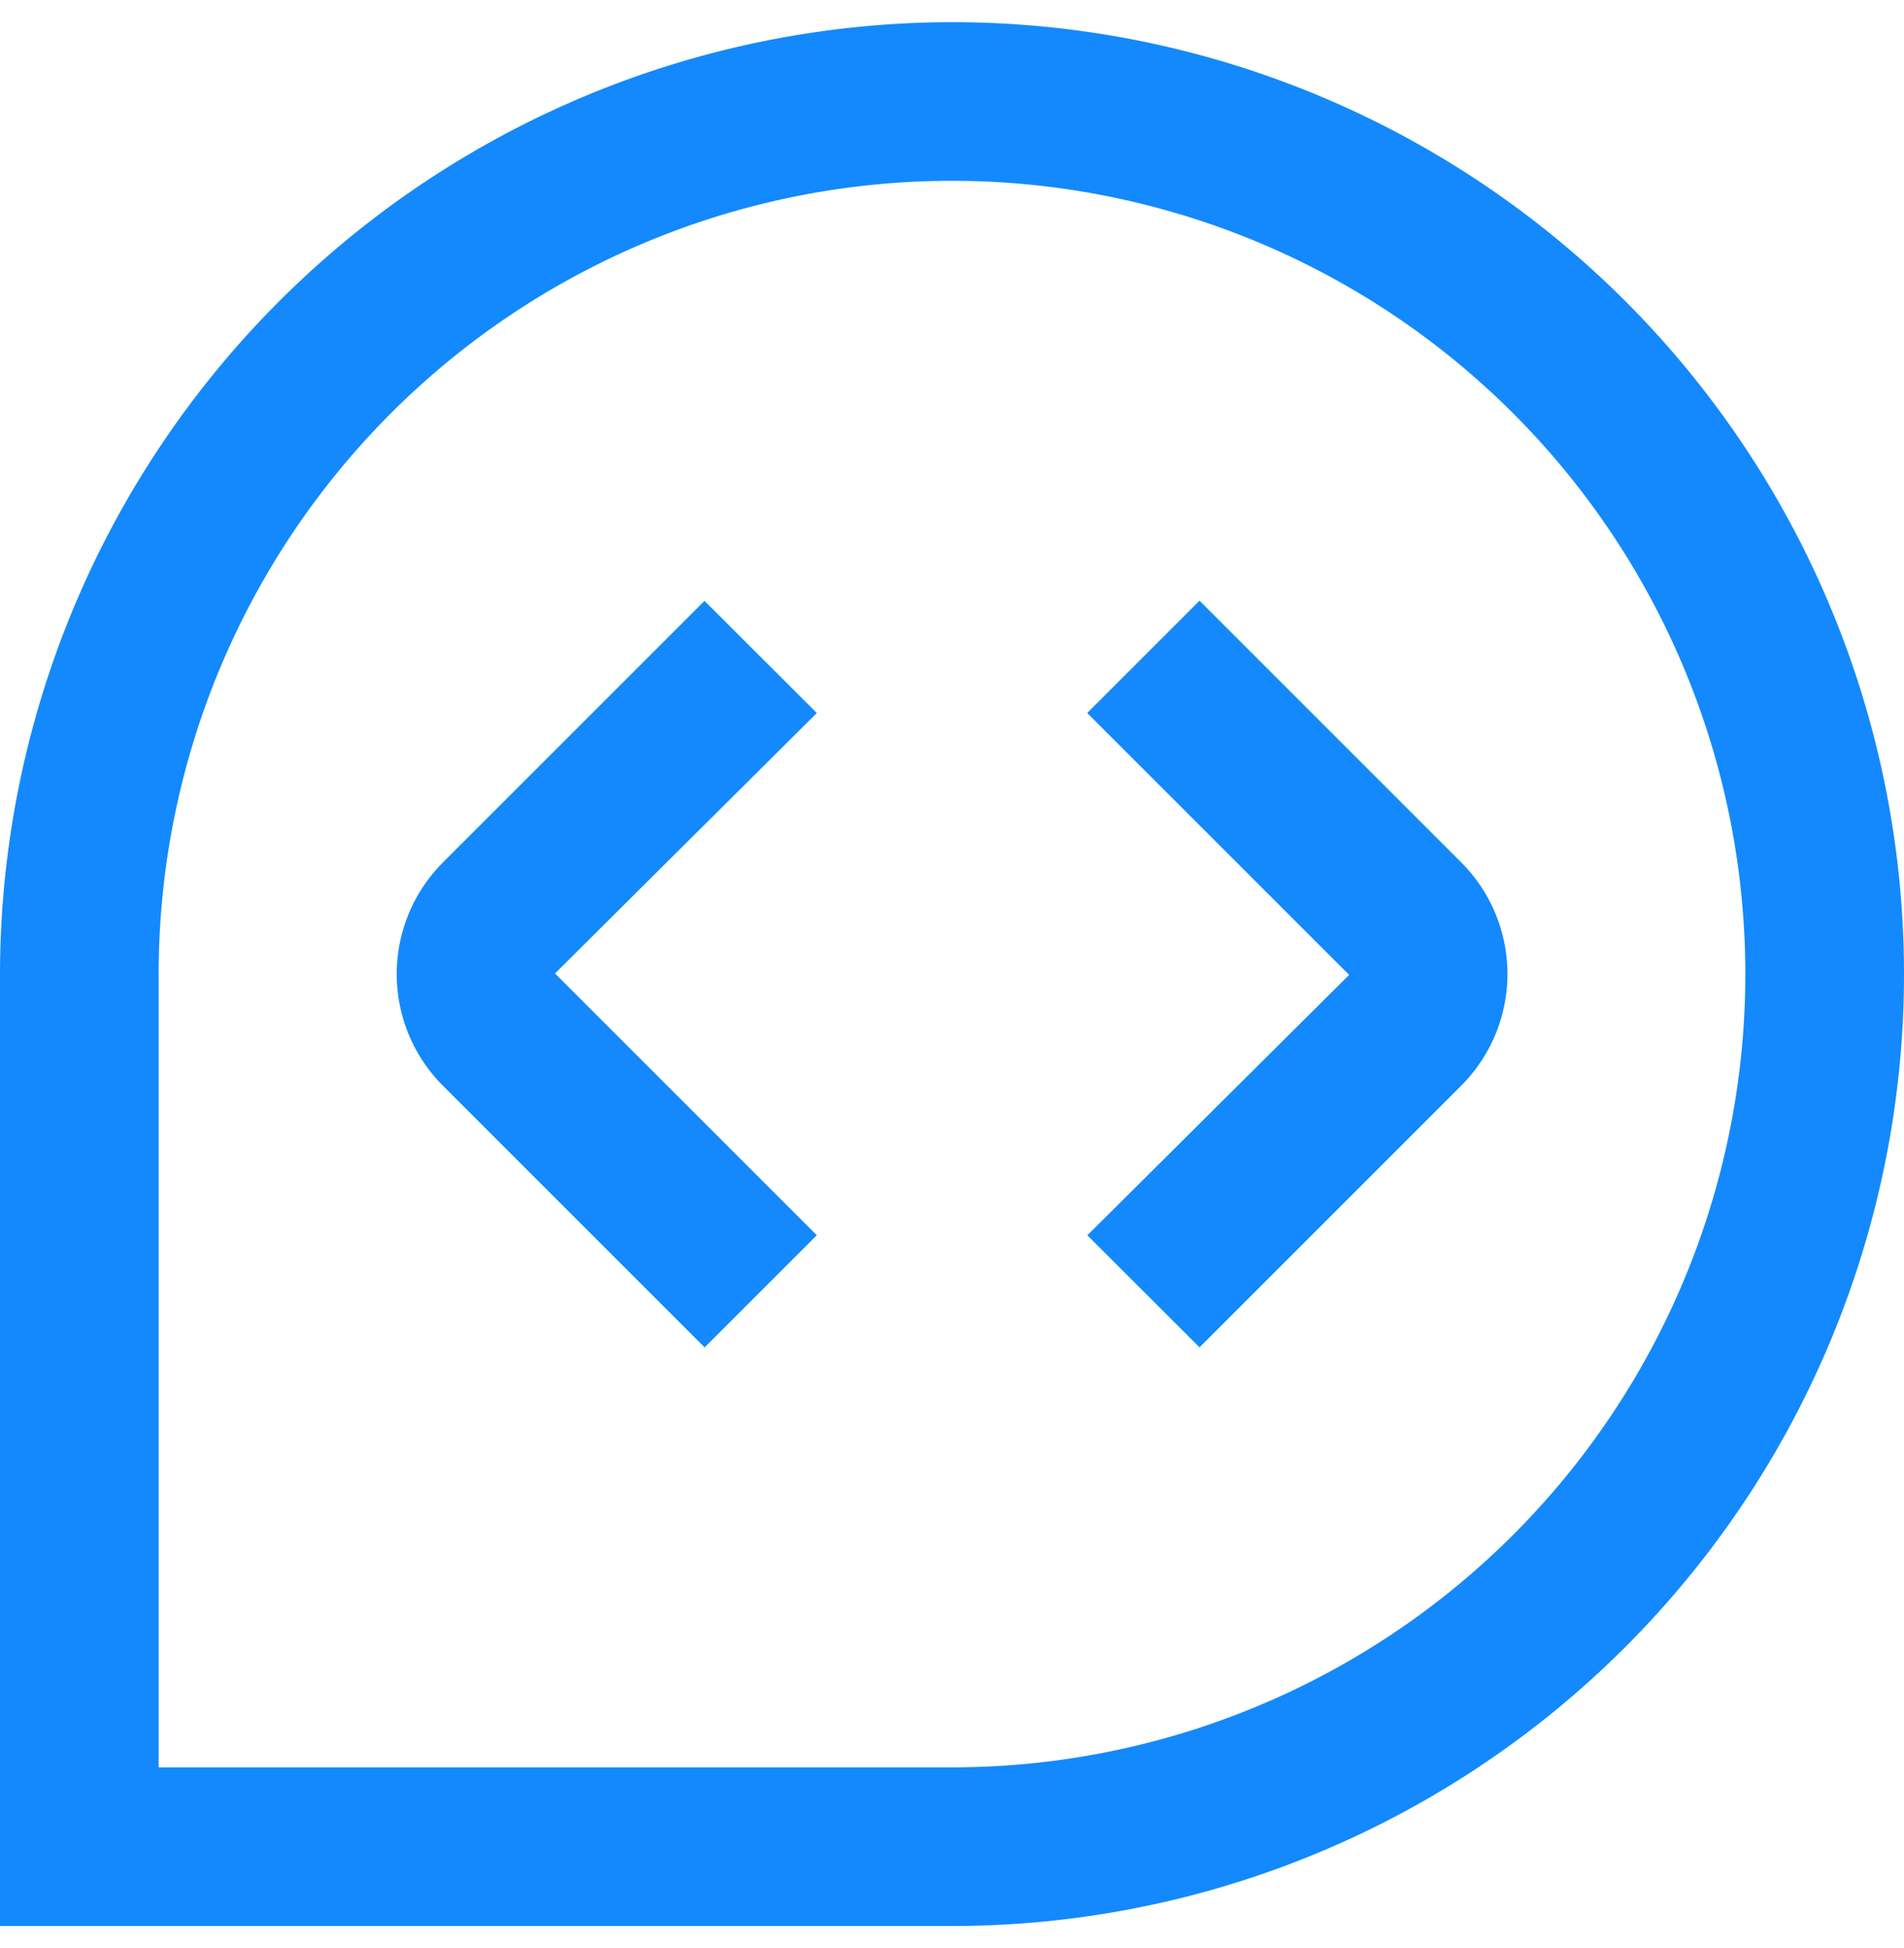 <svg xmlns="http://www.w3.org/2000/svg" xmlns:xlink="http://www.w3.org/1999/xlink" width="48" height="49.116" viewBox="0 0 48 49.116">
  <defs>
    <clipPath id="clip-path">
      <rect id="Rectangle_2191" data-name="Rectangle 2191" width="48" height="49.116" transform="translate(0 0)" fill="#1389fd"/>
    </clipPath>
  </defs>
  <g id="Mask_Group_281" data-name="Mask Group 281" clip-path="url(#clip-path)">
    <path id="comment-code" d="M24,0a24,24,0,1,1,0,48H0V24A24.027,24.027,0,0,1,24,0ZM4,44H24A20,20,0,1,0,4,24Zm7.164-22.812a3.982,3.982,0,0,0,0,5.624l6.6,6.6,2.828-2.828-6.6-6.6,6.6-6.566L17.76,14.59l-6.6,6.6ZM27.412,17.42l6.6,6.6-6.6,6.566L30.24,33.41l6.6-6.6a3.982,3.982,0,0,0,0-5.624l-6.6-6.6-2.828,2.828Z" transform="translate(0 0.559)" fill="#1389fd"/>
  </g>
</svg>
